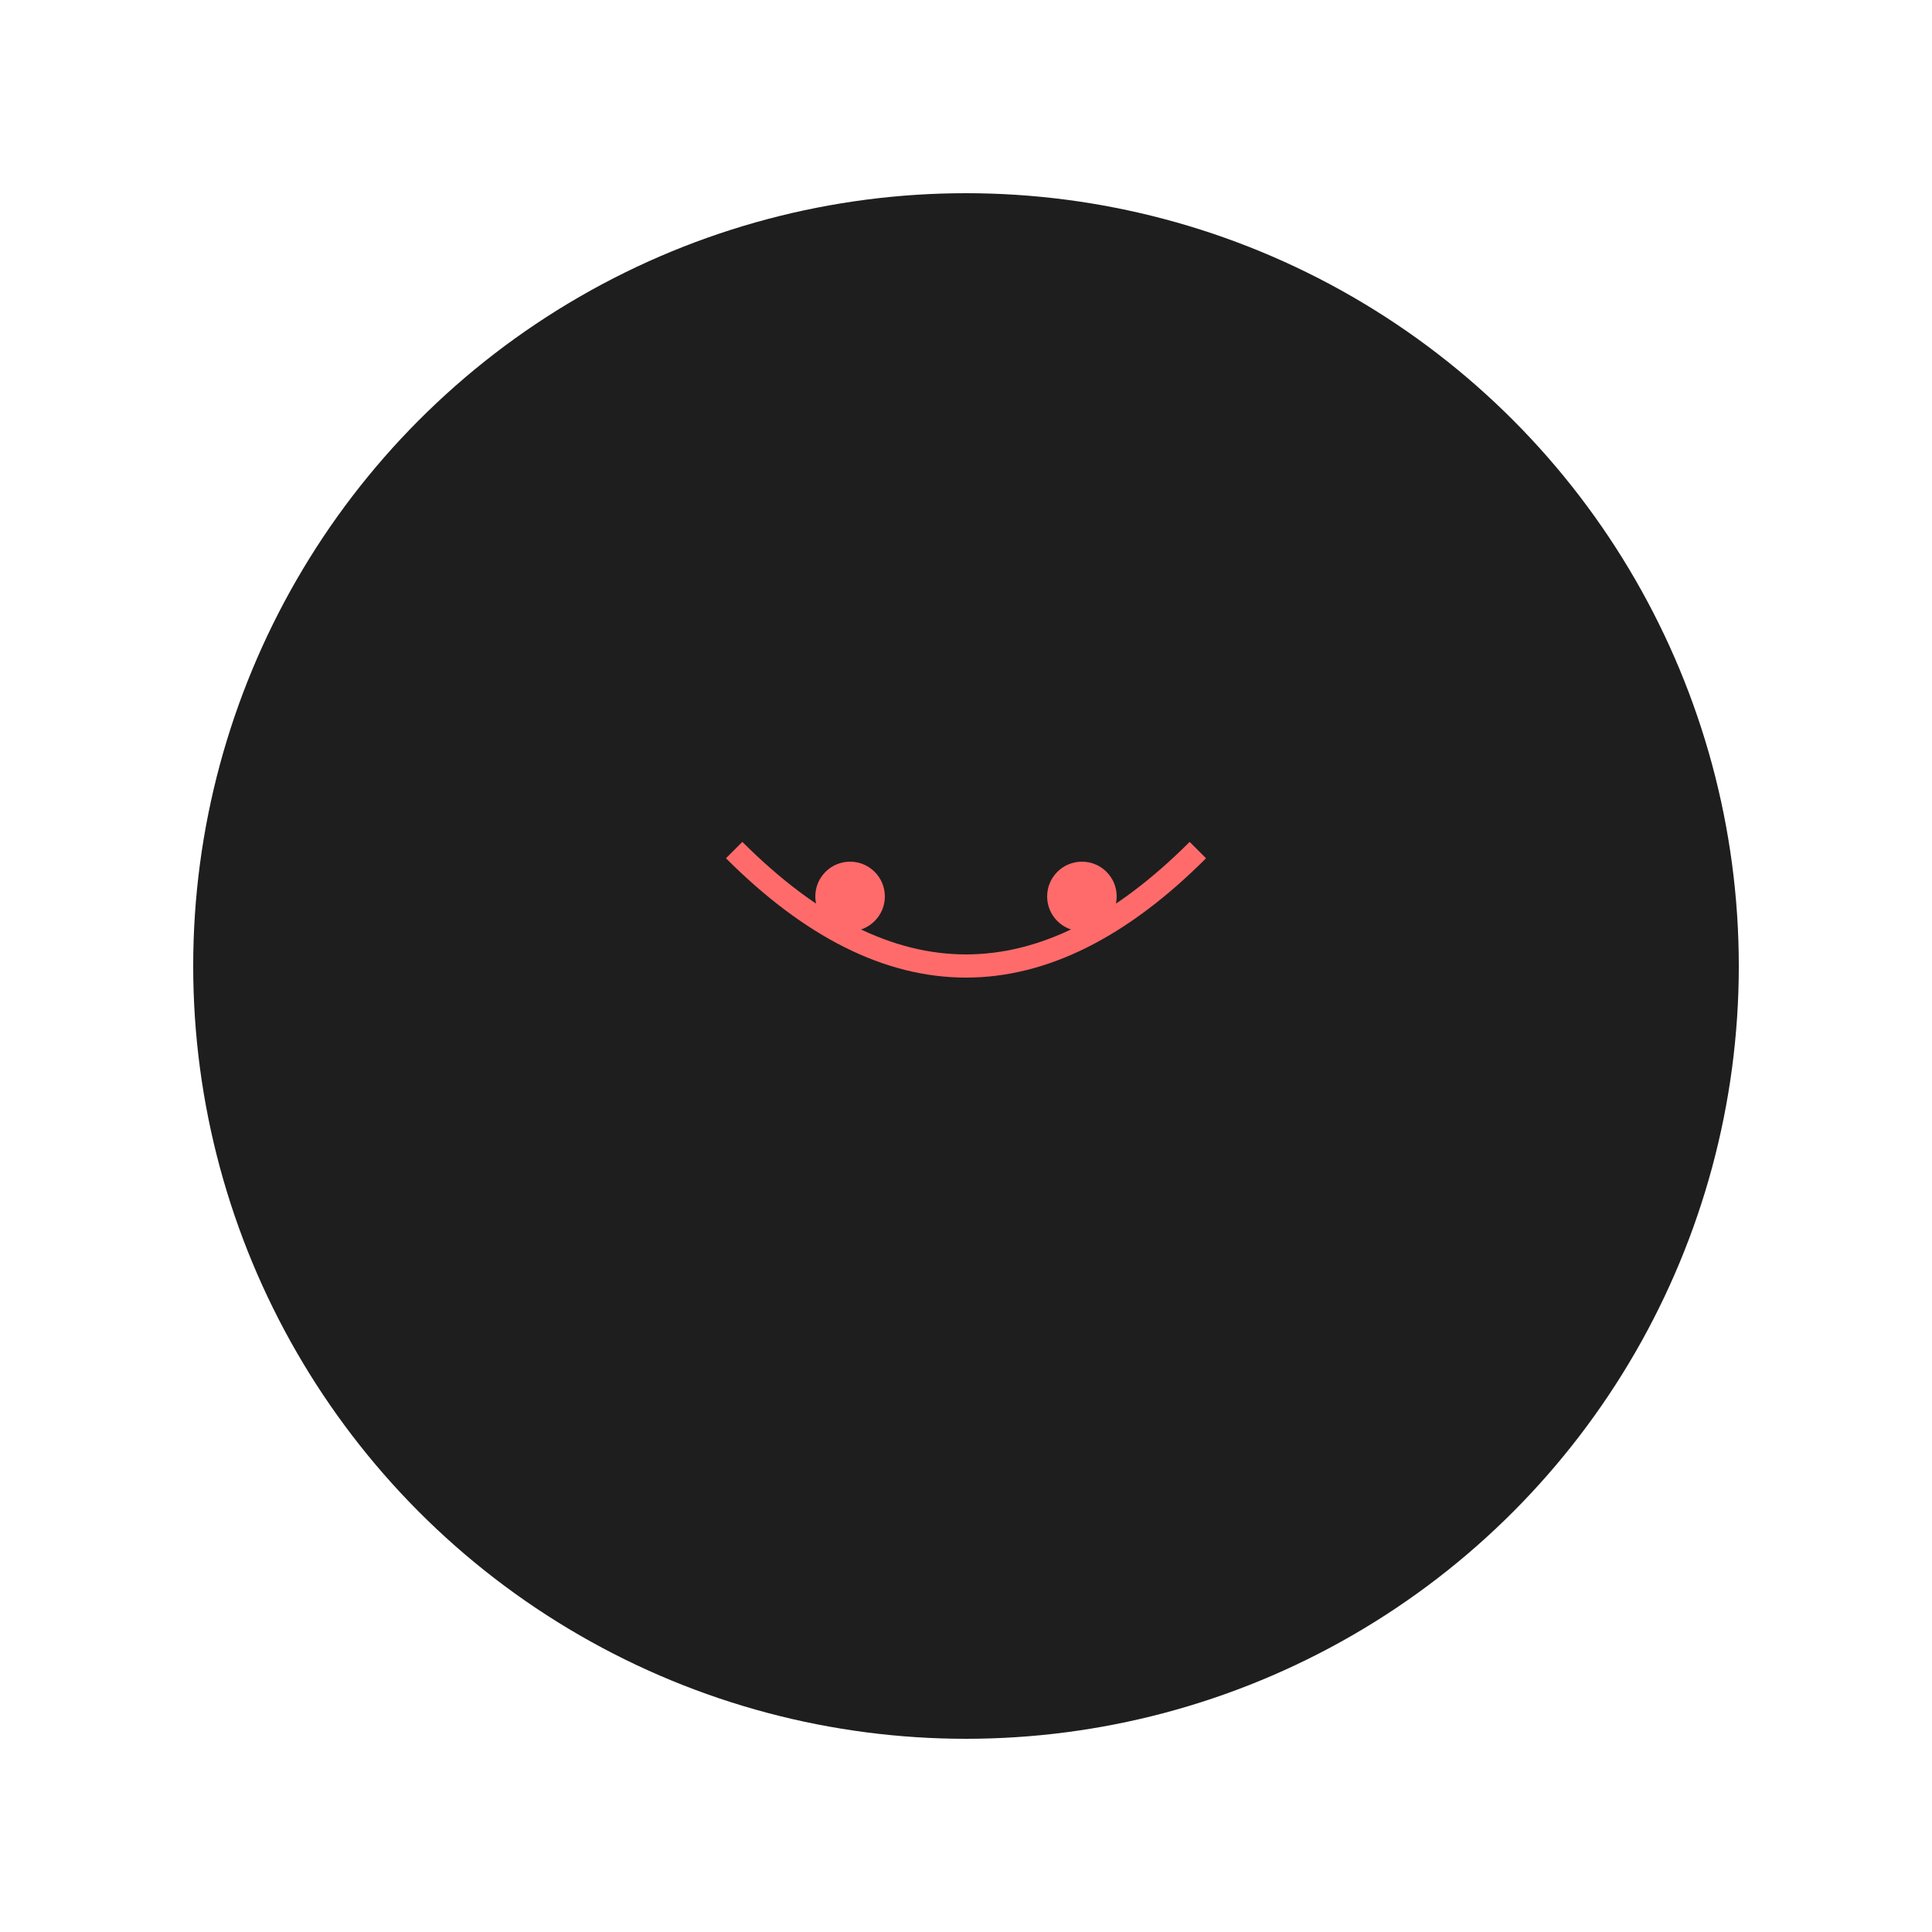 <svg viewBox="0 0 100 100" xmlns="http://www.w3.org/2000/svg">
  <circle fill="#1E1E1E" r="40" cy="50" cx="50"></circle>
  <g transform="translate(50, 50) scale(1.2)">
    <path stroke="#FF6B6B" fill="none" d="M-10 -5 Q0 5, 10 -5"></path>
    <circle fill="#FF6B6B" r="1.5" cy="-3" cx="-5"></circle>
    <circle fill="#FF6B6B" r="1.5" cy="-3" cx="5"></circle>
  </g>
</svg>
